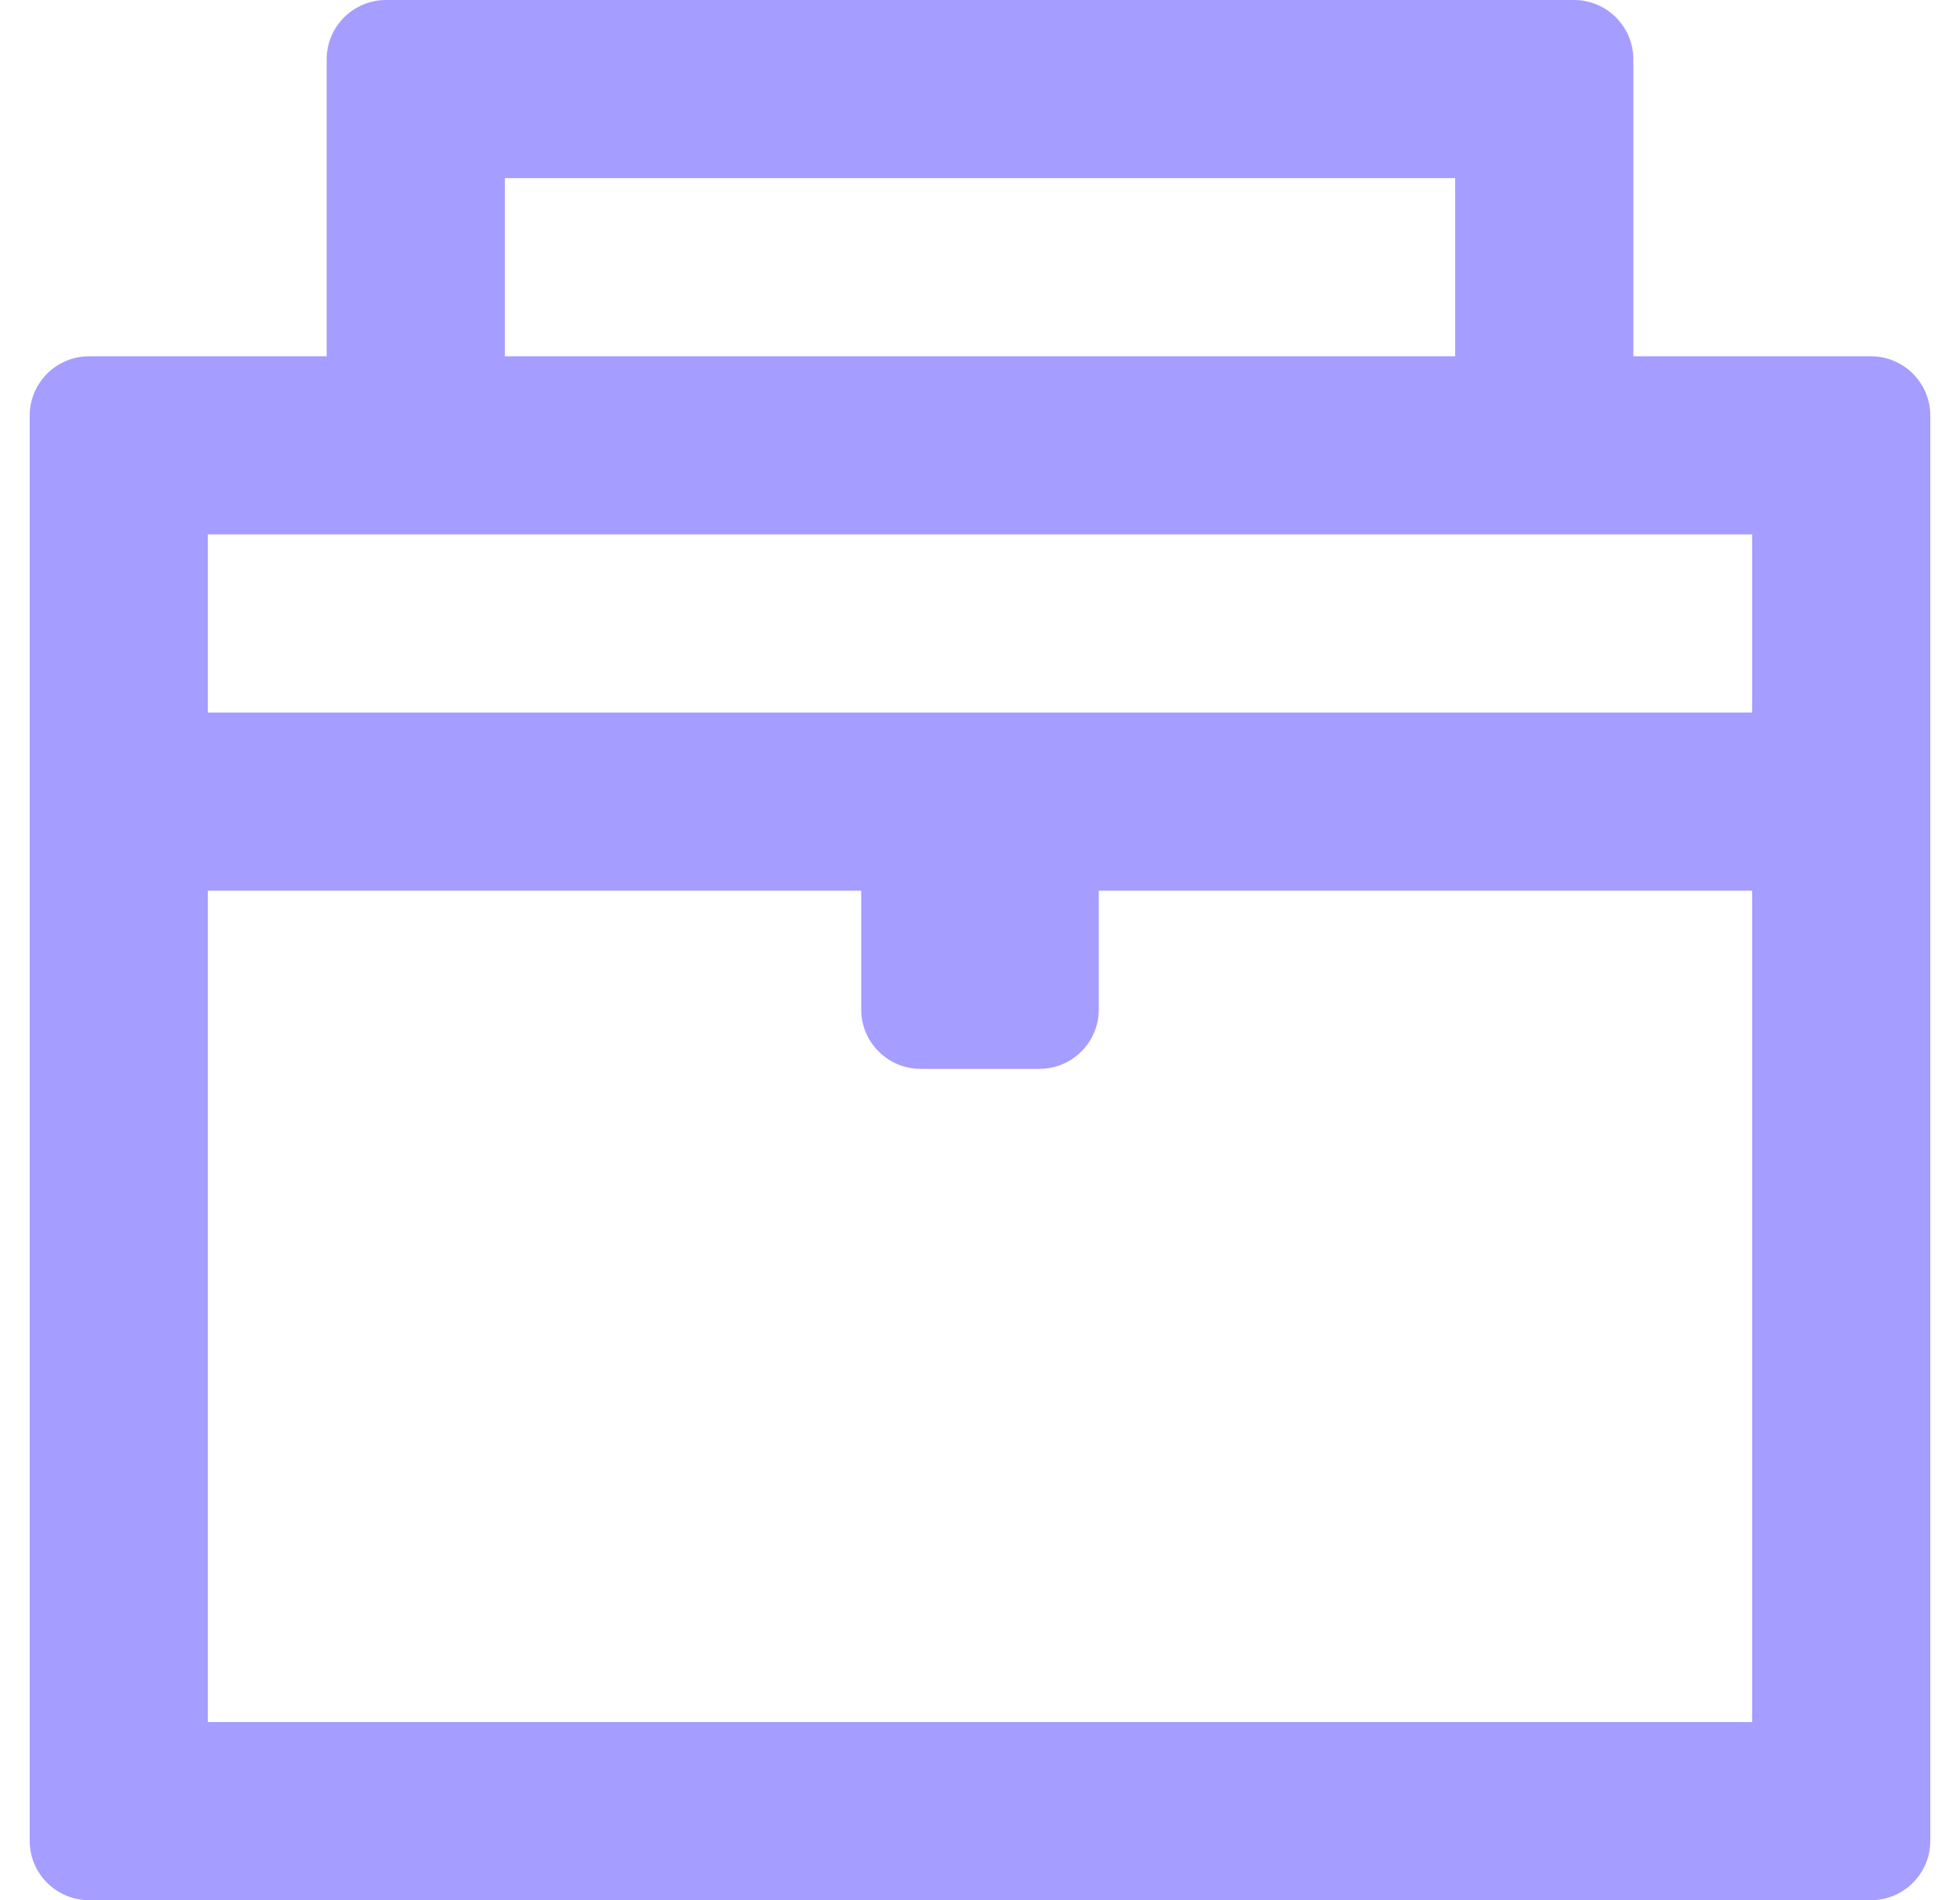 <svg width="33" height="32" viewBox="0 0 33 32" fill="none" xmlns="http://www.w3.org/2000/svg">
<g clip-path="url(#clip0_16090_123061)">
<path fill-rule="evenodd" clip-rule="evenodd" d="M5.5 1C5.5 0.448 5.948 0 6.5 0H26.5C27.052 0 27.5 0.448 27.5 1V3V6H31.5C32.052 6 32.5 6.448 32.5 7V9V12V15V31C32.5 31.552 32.052 32 31.5 32H30.5H29.5H1.5C0.948 32 0.5 31.552 0.5 31V30V29V15V12V9V7C0.5 6.448 0.948 6 1.5 6H3.5H5.5V3V1ZM8.5 3H24.5V6H8.5V3ZM3.5 15V29H29.5V15H18.5V17C18.5 17.552 18.052 18 17.5 18H15.5C14.948 18 14.5 17.552 14.5 17V15H3.5ZM29.5 12H3.5V9H29.5V12Z" fill="#A59DFF"/>
</g>
<defs>
<clipPath id="clip0_16090_123061">
<rect width="32" height="32" fill="white" transform="translate(0.5)"/>
</clipPath>
</defs>
</svg>
